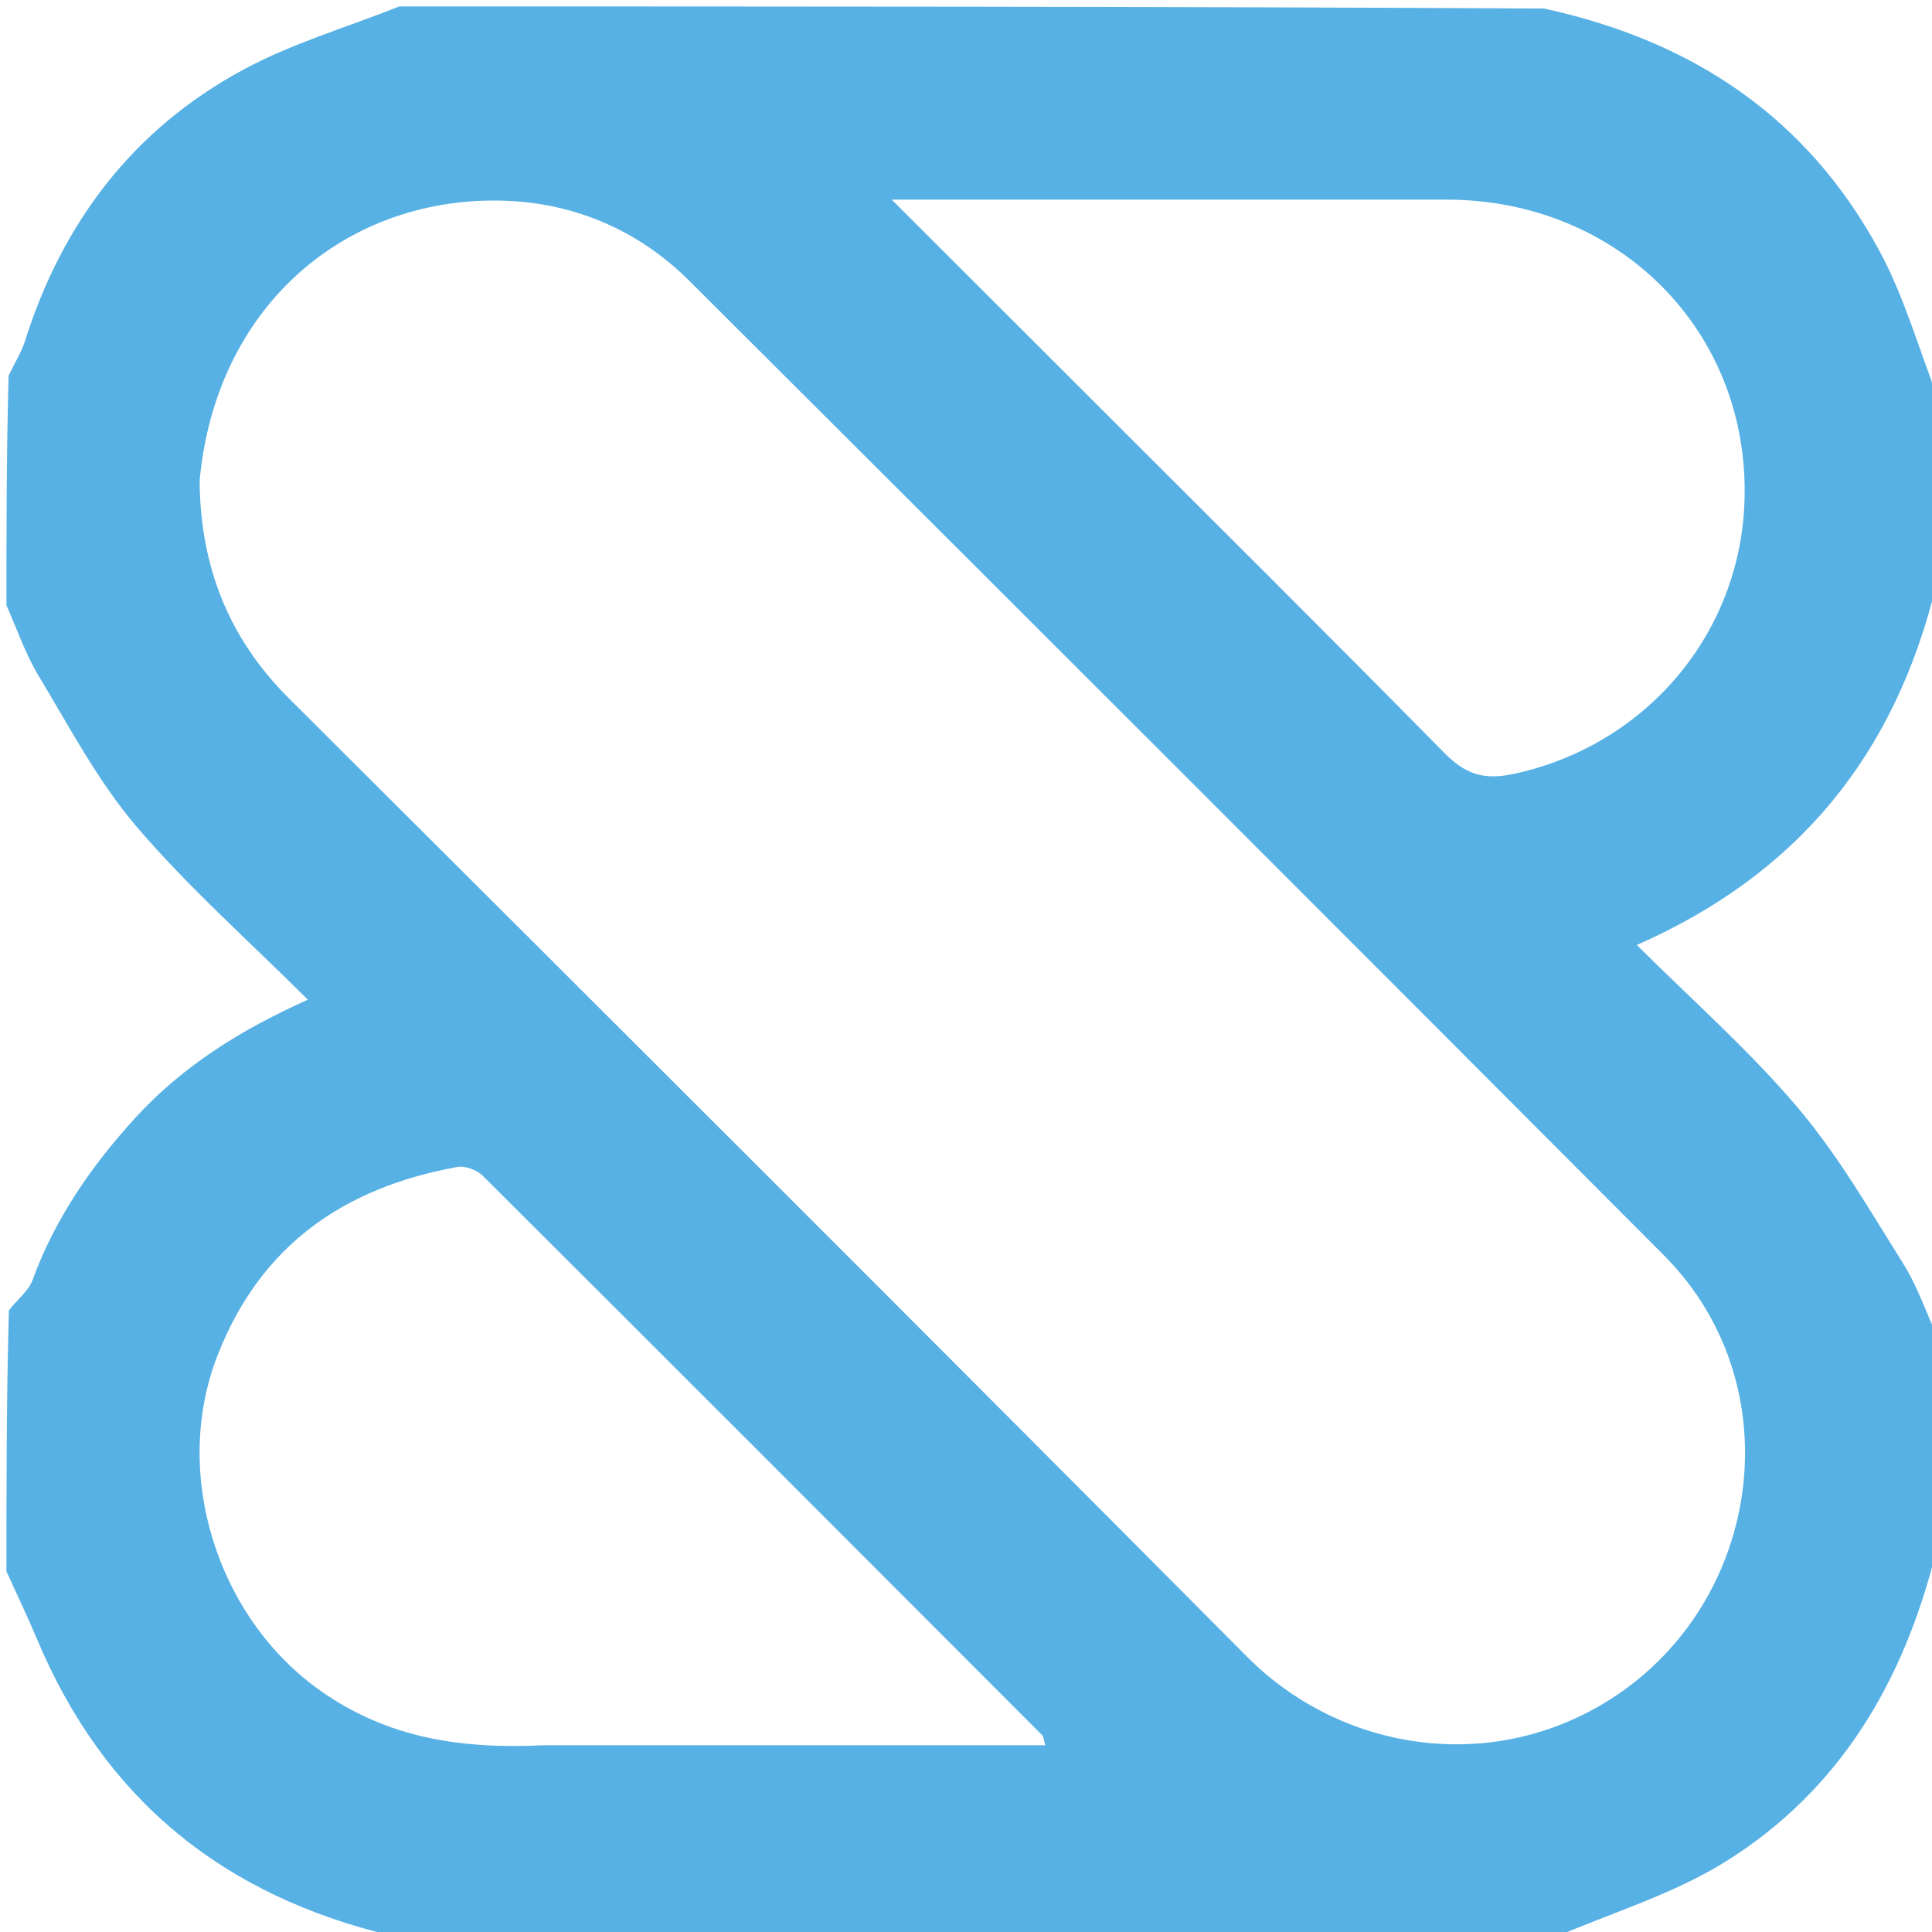 <svg width="300" height="300" viewBox="0 0 300 300" fill="none" xmlns="http://www.w3.org/2000/svg">
<g clip-path="url(#clip0_461_11473)">
<path d="M301 208C301 218.688 301 229.375 300.681 240.734C295.615 261.283 285.614 277.929 268.217 288.902C259.907 294.144 250.119 297.041 241 301C181.312 301 121.625 301 61.262 300.679C34.481 294.419 16.119 279.234 5.73 254.487C4.246 250.953 2.581 247.494 1 244C1 230.646 1 217.292 1.381 203.461C2.88 201.601 4.463 200.387 5.038 198.806C8.54 189.19 14.253 180.975 21.057 173.529C28.403 165.491 37.535 159.825 47.804 155.234C38.632 146.086 29.236 137.776 21.179 128.325C15.188 121.298 10.784 112.882 5.972 104.904C3.922 101.506 2.634 97.649 1 94C1 82.312 1 70.625 1.334 58.326C2.423 56.108 3.374 54.562 3.905 52.884C9.717 34.507 20.694 20.087 37.64 10.893C45.296 6.739 53.852 4.246 62 1C121.021 1 180.042 1 239.744 1.323C263.097 6.395 280.694 18.41 291.789 38.865C295.719 46.111 297.978 54.262 301 62C301 71.354 301 80.709 300.681 90.734C294.245 117.334 279.096 135.756 254.165 146.738C262.576 155.124 271.468 162.952 279.062 171.884C285.37 179.305 290.328 187.913 295.529 196.219C297.809 199.86 299.203 204.056 301 208ZM31 74.63C31.081 87.76 35.398 99.008 44.86 108.438C94.552 157.963 144.206 207.527 193.666 257.283C207.273 270.971 228.565 275.147 246.458 265.931C273.117 252.2 279.476 216.095 258.349 194.9C207.997 144.385 157.544 93.971 107.04 43.609C98.869 35.461 88.506 31.233 77.135 31.14C53.333 30.944 33.48 47.706 31 74.63ZM84.505 271C110.371 271 136.237 271 162.314 271C162.021 270.022 162.023 269.632 161.83 269.439C132.899 240.454 103.966 211.471 74.955 182.567C74.053 181.667 72.231 180.987 71.019 181.207C53.425 184.389 40.413 193.352 33.734 210.589C26.669 228.823 33.71 251.162 49.693 262.488C60.038 269.818 71.363 271.642 84.505 271ZM169.5 62C187.753 80.253 206.081 98.431 224.189 116.827C227.427 120.117 230.226 121.197 234.993 120.183C255.328 115.859 270.181 98.68 270.883 77.857C271.774 51.381 251.262 31.003 224.635 31C198.156 30.998 171.677 31 145.198 31C143.444 31 141.69 31 138.469 31C149.325 41.845 159.162 51.672 169.5 62Z" fill="#58B1E4"/>
</g>
<defs>
<clipPath id="clip0_461_11473">
<rect width="300" height="300" fill="white"/>
</clipPath>
</defs>
</svg>
